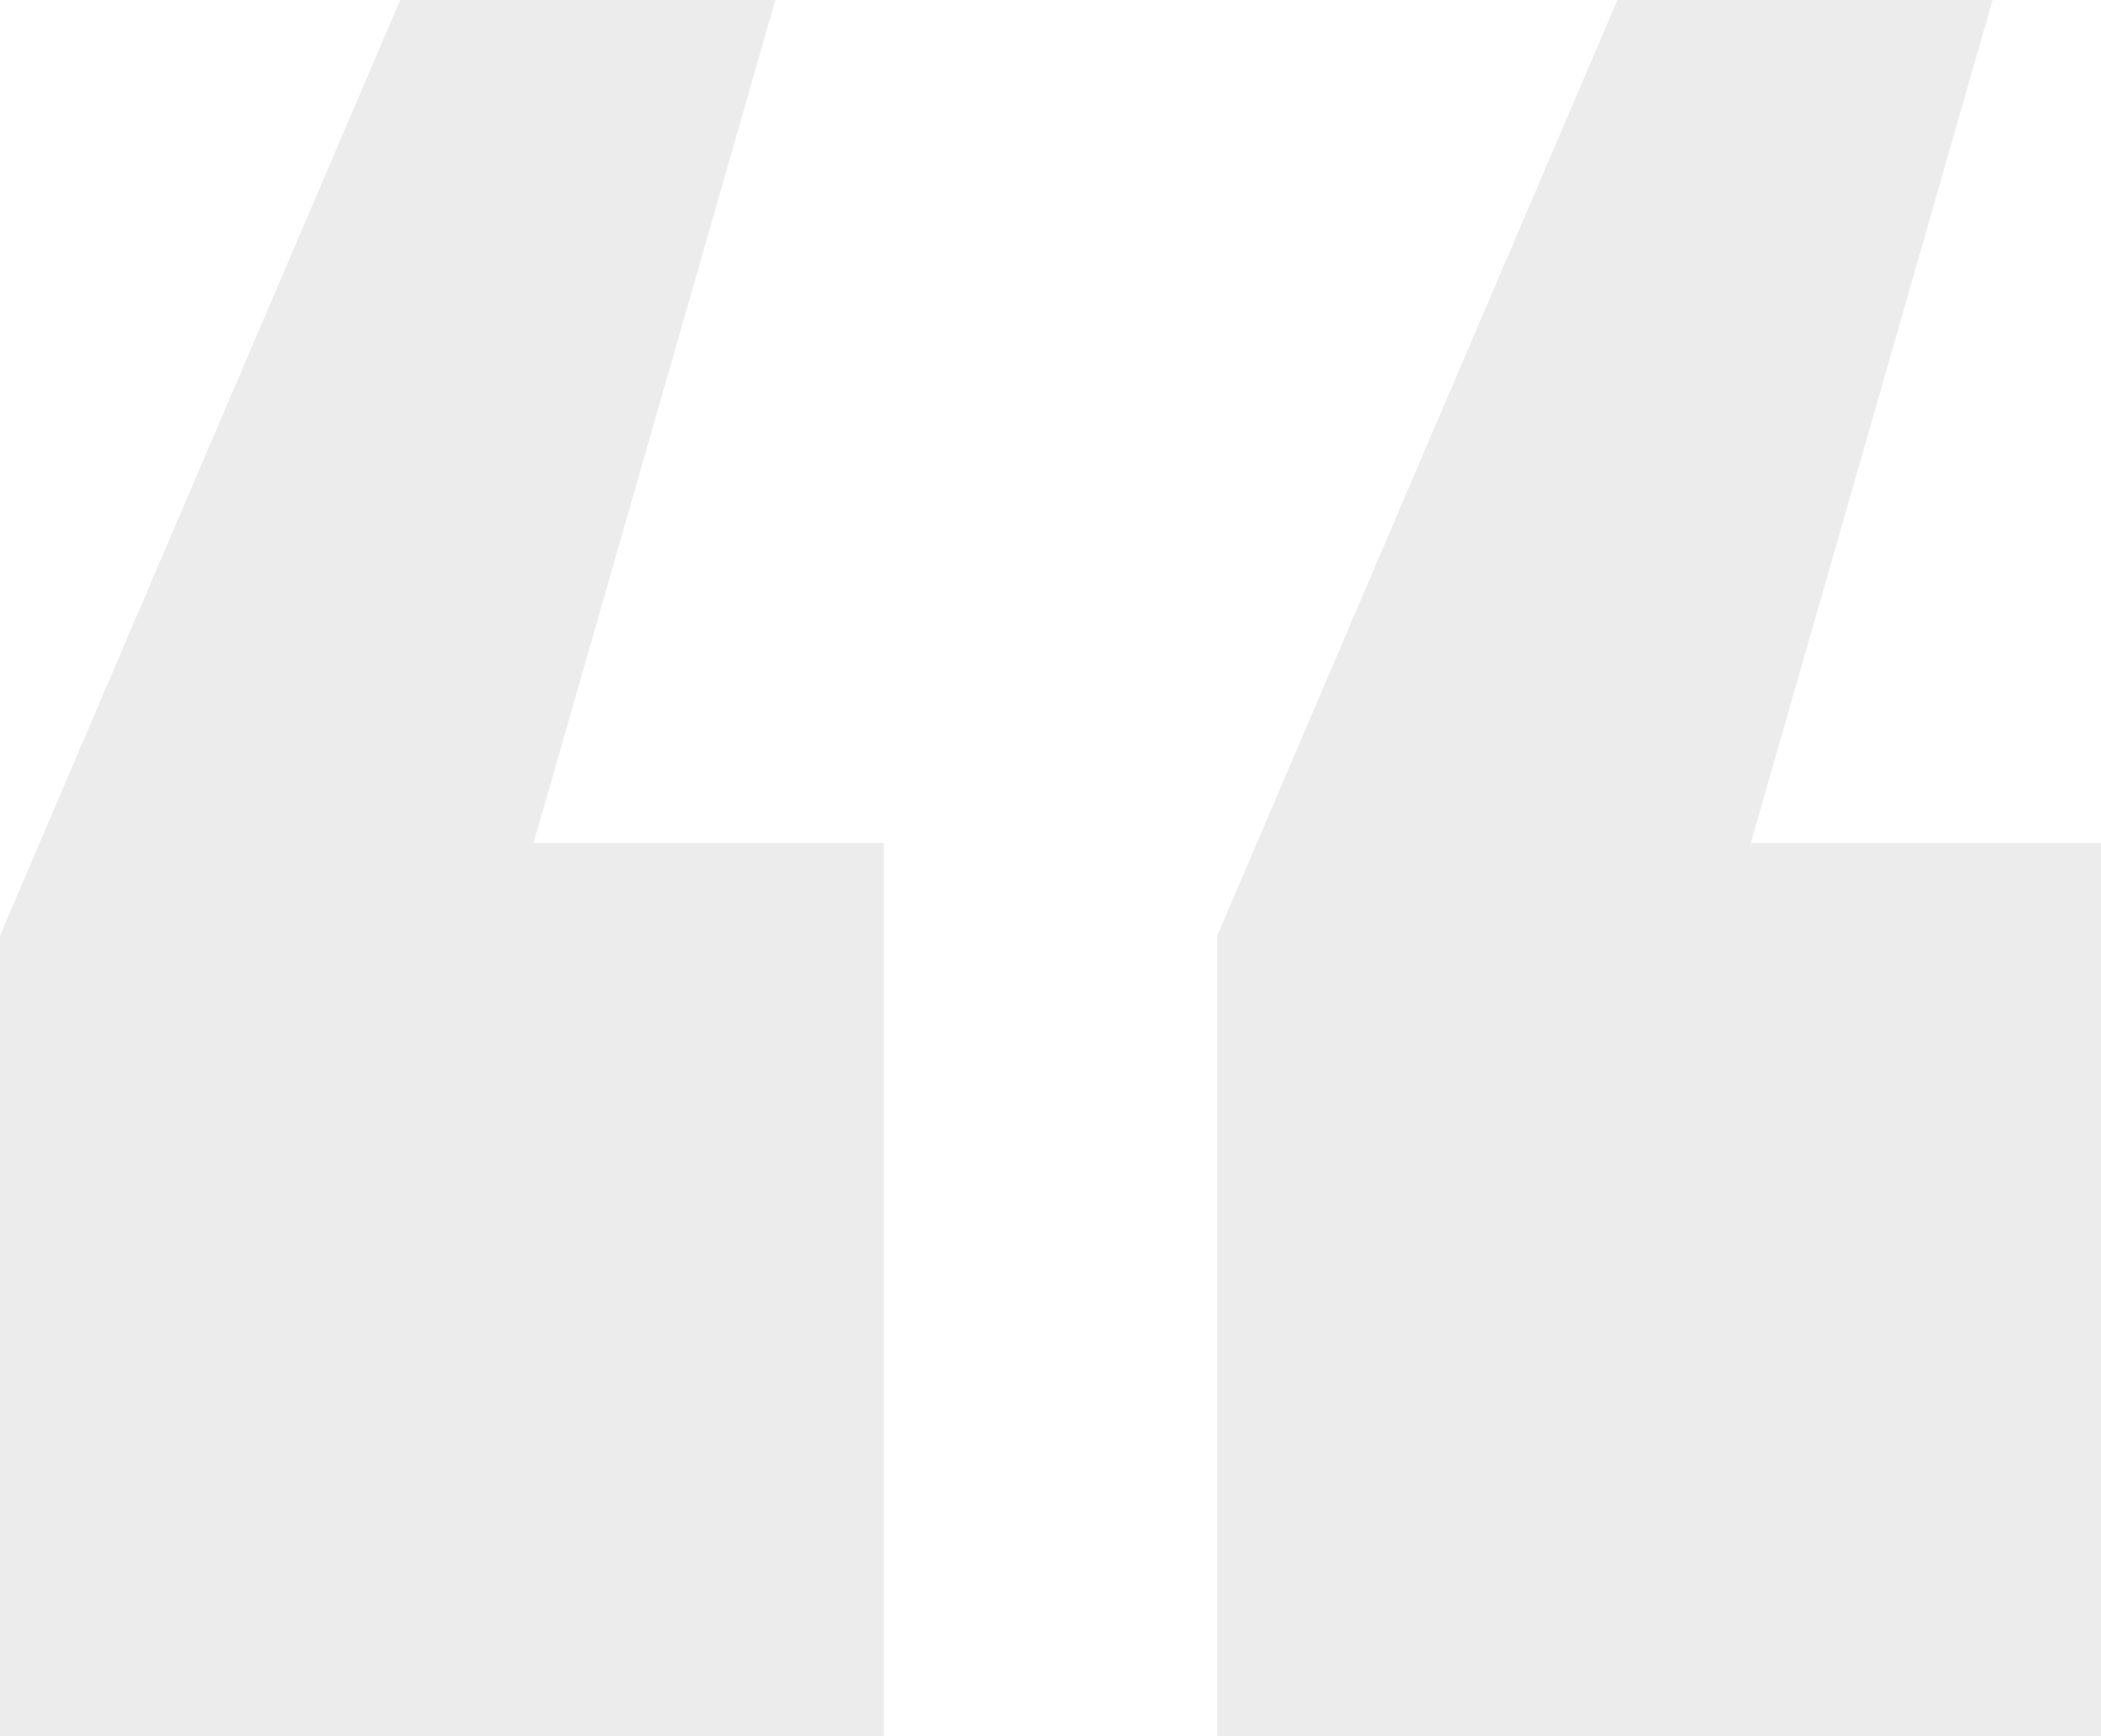 <?xml version="1.0" encoding="UTF-8"?> <svg xmlns="http://www.w3.org/2000/svg" width="98" height="81" viewBox="0 0 98 81" fill="none"> <path opacity="0.1" d="M24.889 39.32L36.167 0H18.667L0 43.646V81H41.222V39.32H24.889ZM81.667 39.32L92.944 0H75.444L56.778 43.646V81H98V39.32H81.667Z" fill="#434242"></path> </svg> 